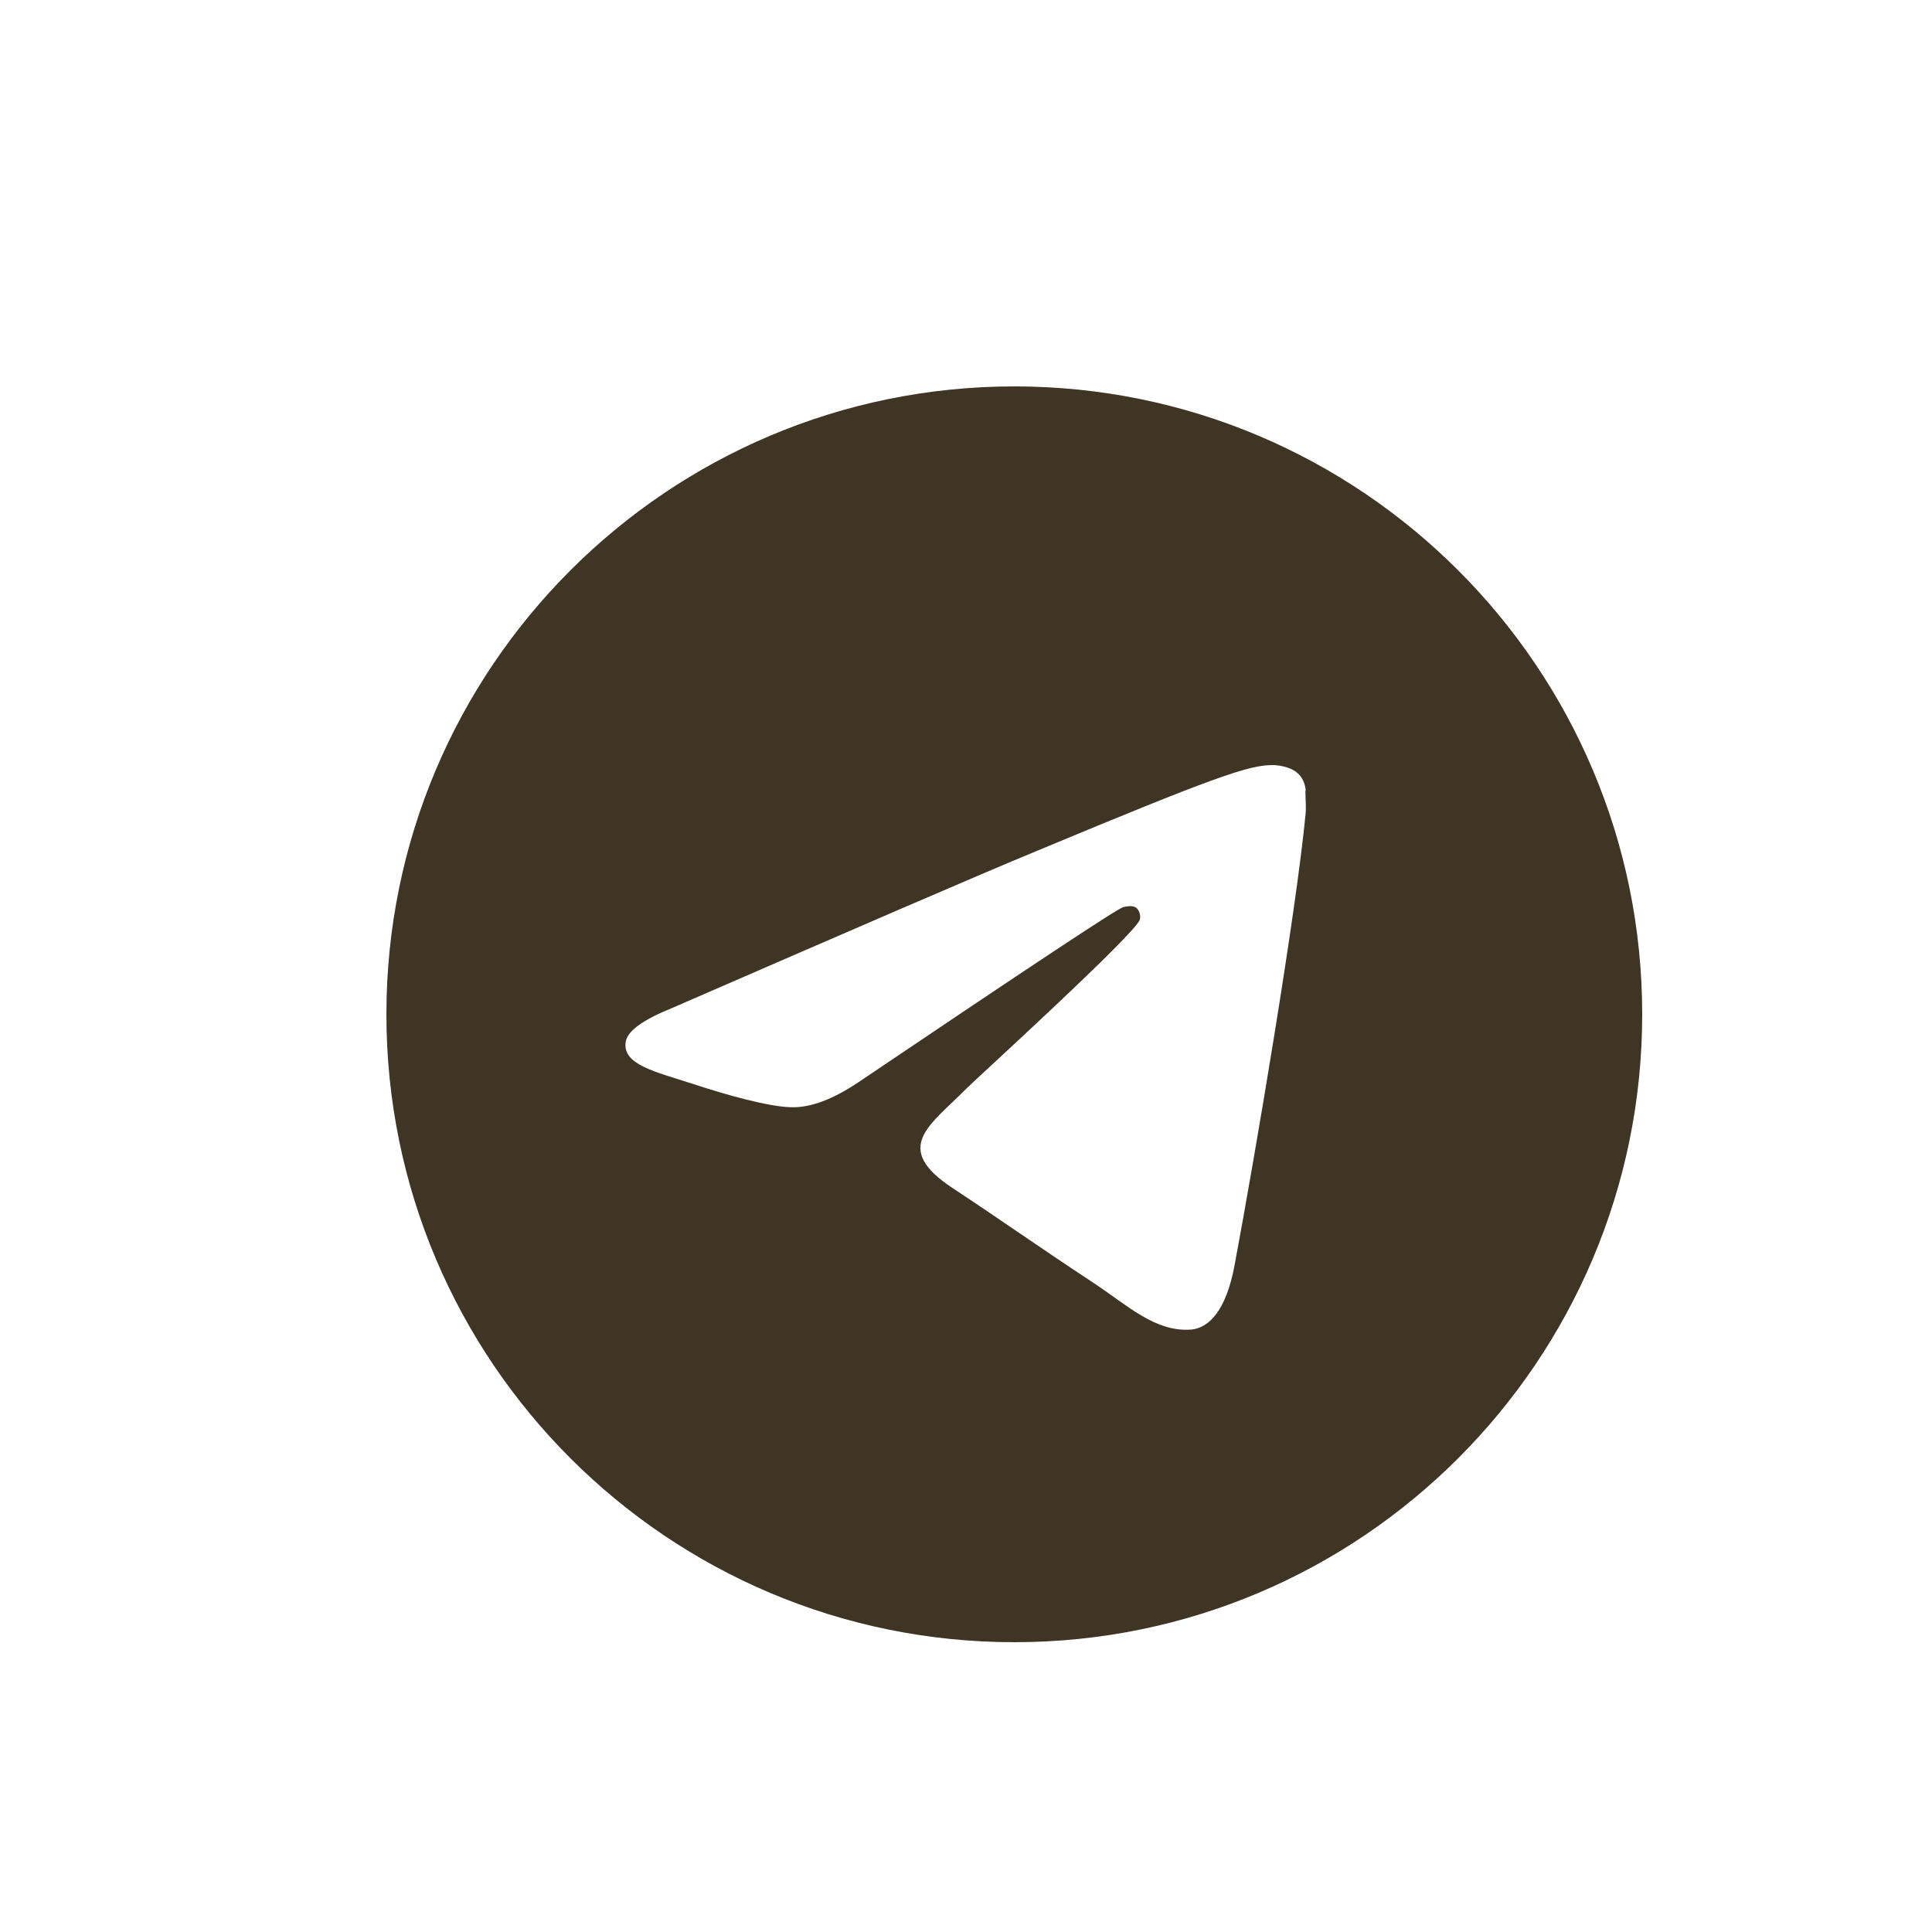 <?xml version="1.0" encoding="UTF-8"?> <svg xmlns="http://www.w3.org/2000/svg" width="20" height="20" viewBox="0 0 20 20" fill="none"> <path d="M10.5 4C6.912 4 4 6.912 4 10.5C4 14.088 6.912 17 10.5 17C14.088 17 17 14.088 17 10.5C17 6.912 14.088 4 10.5 4ZM13.516 8.42C13.418 9.447 12.996 11.943 12.781 13.094C12.691 13.581 12.508 13.743 12.339 13.763C11.963 13.796 11.677 13.516 11.312 13.275C10.741 12.899 10.415 12.665 9.863 12.3C9.22 11.878 9.636 11.644 10.006 11.267C10.104 11.169 11.768 9.655 11.8 9.518C11.805 9.498 11.804 9.476 11.798 9.456C11.793 9.436 11.782 9.417 11.768 9.402C11.729 9.369 11.677 9.382 11.631 9.389C11.572 9.402 10.662 10.006 8.888 11.202C8.628 11.377 8.394 11.469 8.186 11.462C7.952 11.456 7.51 11.332 7.178 11.222C6.769 11.091 6.45 11.02 6.476 10.793C6.489 10.675 6.652 10.559 6.957 10.435C8.855 9.61 10.117 9.063 10.747 8.803C12.554 8.05 12.925 7.92 13.171 7.92C13.223 7.92 13.347 7.933 13.425 7.997C13.49 8.05 13.509 8.121 13.516 8.173C13.509 8.212 13.523 8.329 13.516 8.42V8.42Z" fill="#3E3524"></path> </svg> 